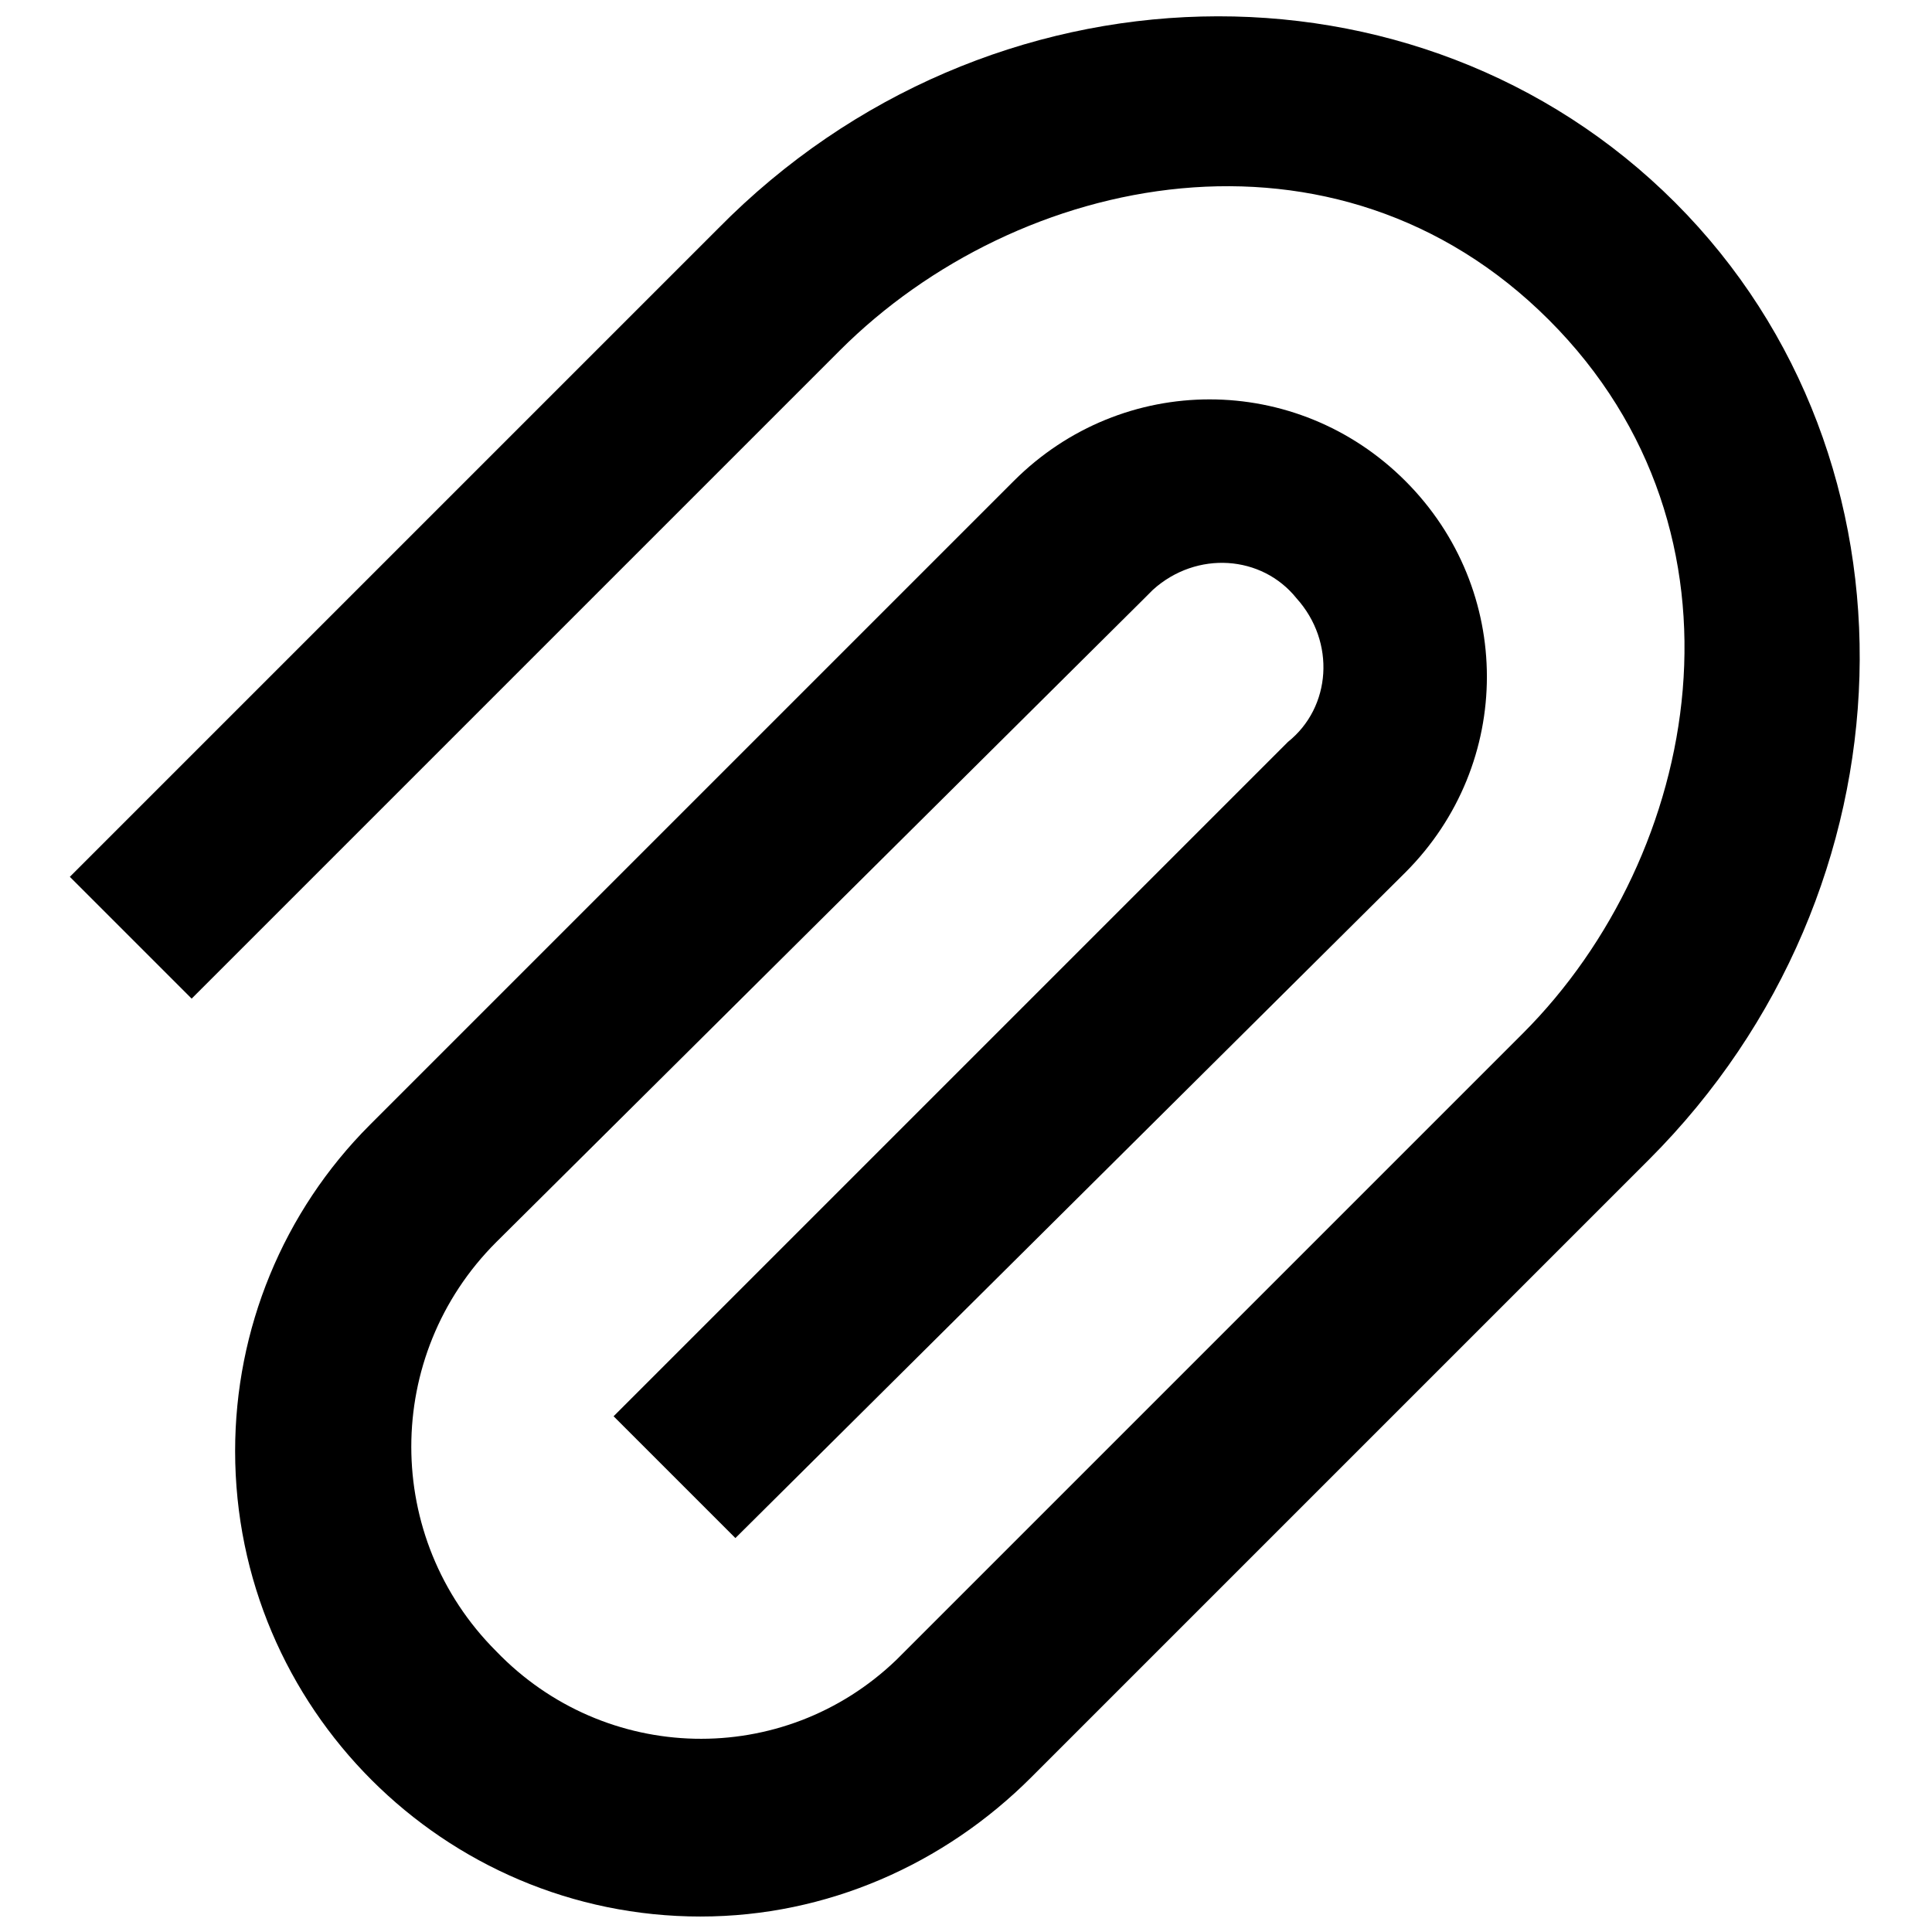 <?xml version="1.0" encoding="UTF-8"?>
<!-- Uploaded to: SVG Repo, www.svgrepo.com, Generator: SVG Repo Mixer Tools -->
<svg width="800px" height="800px" version="1.1" viewBox="144 144 512 512" xmlns="http://www.w3.org/2000/svg">
 <defs>
  <clipPath id="a">
   <path d="m162 148.09h475v503.81h-475z"/>
  </clipPath>
 </defs>
 <g clip-path="url(#a)">
  <path d="m329.67 651.9c-68.02 0-123.36-55.34-123.36-123.36 0-32.281 12.684-63.41 35.738-86.465l170.62-170.62c28.82-28.82 74.938-28.82 103.76 0 28.82 28.82 28.82 74.938 0 103.76l-177.54 176.39-32.281-32.281 178.7-178.7c11.527-9.223 12.684-26.516 2.305-38.047-9.223-11.527-26.516-12.684-38.047-2.305l-2.305 2.305-171.78 170.63c-29.977 29.977-29.977 78.395 0 108.37 28.82 29.977 76.09 31.129 106.07 2.305l166.02-166.02c47.27-47.27 63.41-132.58 6.918-189.07-56.496-56.488-140.66-39.195-187.92 8.074l-171.78 171.78-32.281-32.281 171.78-171.78c71.48-72.633 185.61-74.938 253.63-6.918s64.562 182.16-6.918 253.63l-163.71 163.71c-23.059 23.059-54.188 36.891-87.621 36.891z"/>
 </g>
</svg>